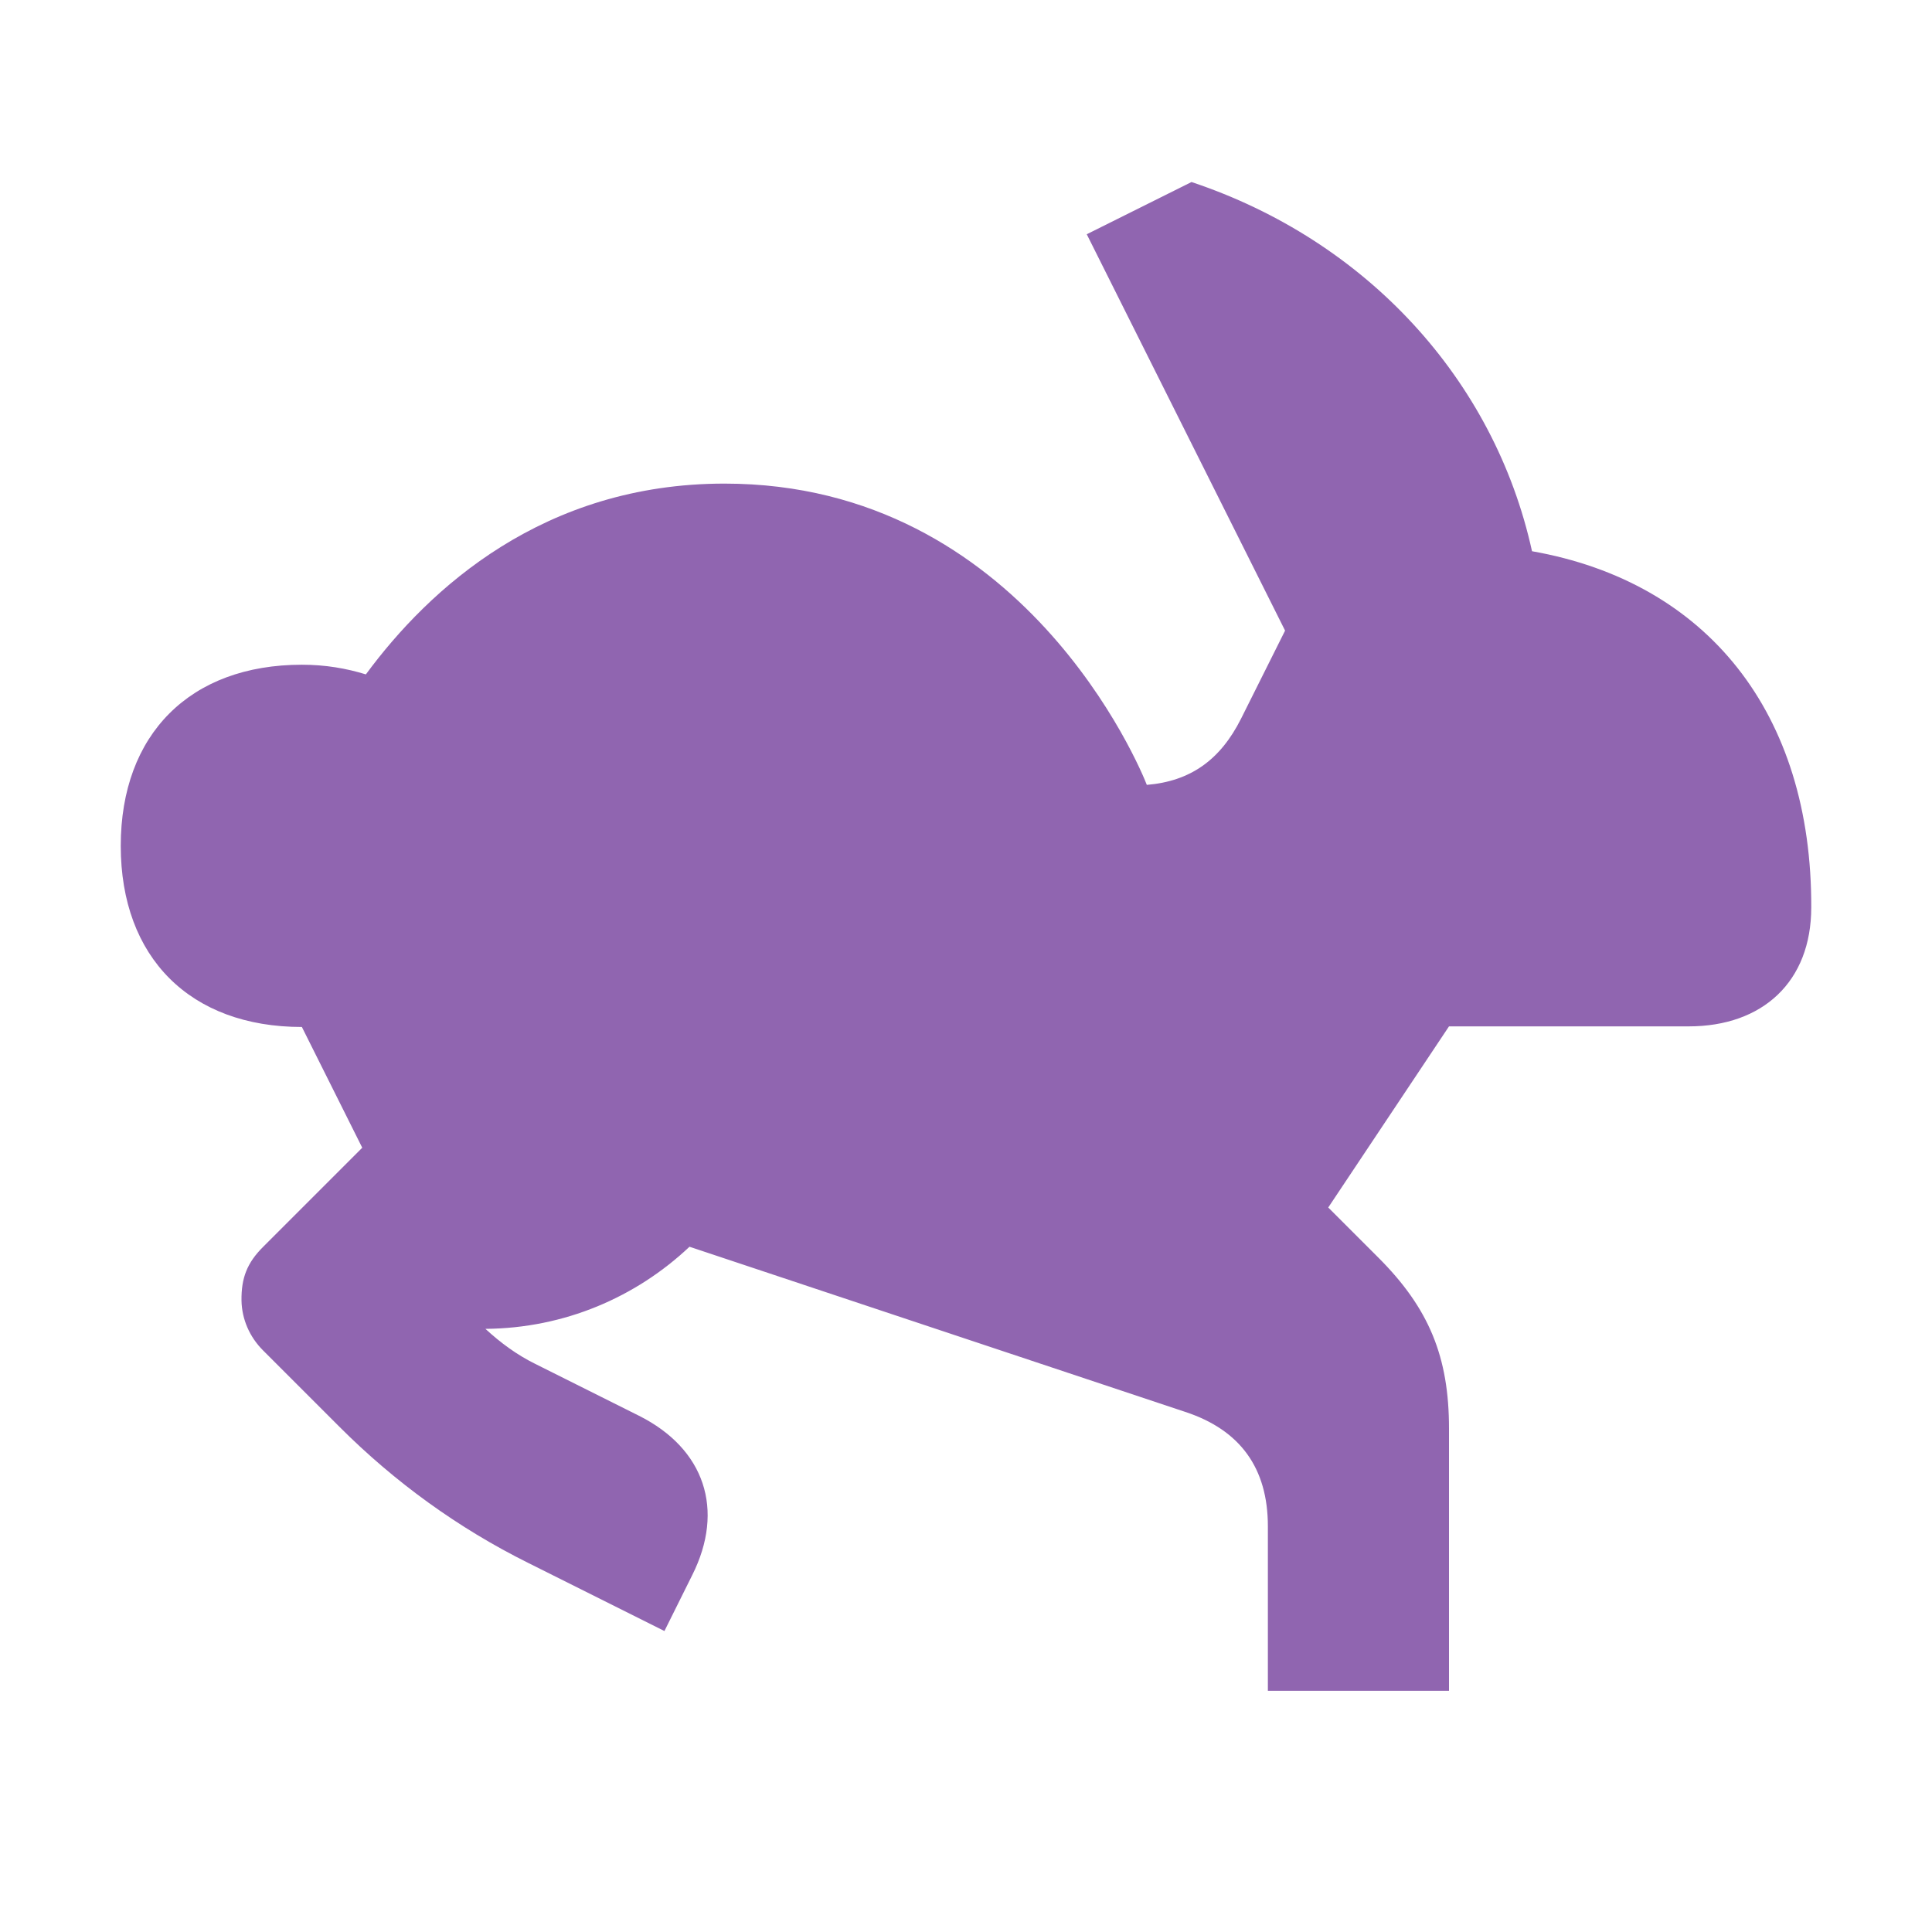 <svg xmlns="http://www.w3.org/2000/svg"  viewBox="0 0 64 64"><defs fill="#9065B0" /><path  d="m60,30.06c0,2.46-1.61,3.94-4.06,3.94h-7.94l-4,6,1.66,1.66c1.68,1.68,2.34,3.29,2.34,5.66v8.69h-6v-5.45c0-1.92-.91-3.19-2.74-3.79l-16.42-5.47c-1.77,1.67-4.14,2.7-6.76,2.72.5.46,1.04.86,1.65,1.16l3.44,1.72c2.17,1.09,2.85,3.11,1.76,5.28l-.92,1.85-4.52-2.26c-2.31-1.15-4.41-2.67-6.24-4.5l-2.54-2.54c-.44-.44-.7-1.03-.71-1.65-.01-.75.19-1.25.71-1.77l3.29-3.29-2-4h0c-3.7,0-6-2.3-6-6s2.3-6,6-6c.78,0,1.47.12,2.12.32,2.1-2.85,5.89-6.32,11.88-6.32,9.9,0,13.79,9.46,13.99,9.98,1.44-.12,2.43-.82,3.12-2.19l1.46-2.92-6.57-13.13,3.47-1.73c5.79,1.93,10.03,6.54,11.28,12.23,5.79,1.02,9.28,5.35,9.25,11.82Z" fill="#9065B0" /></svg>